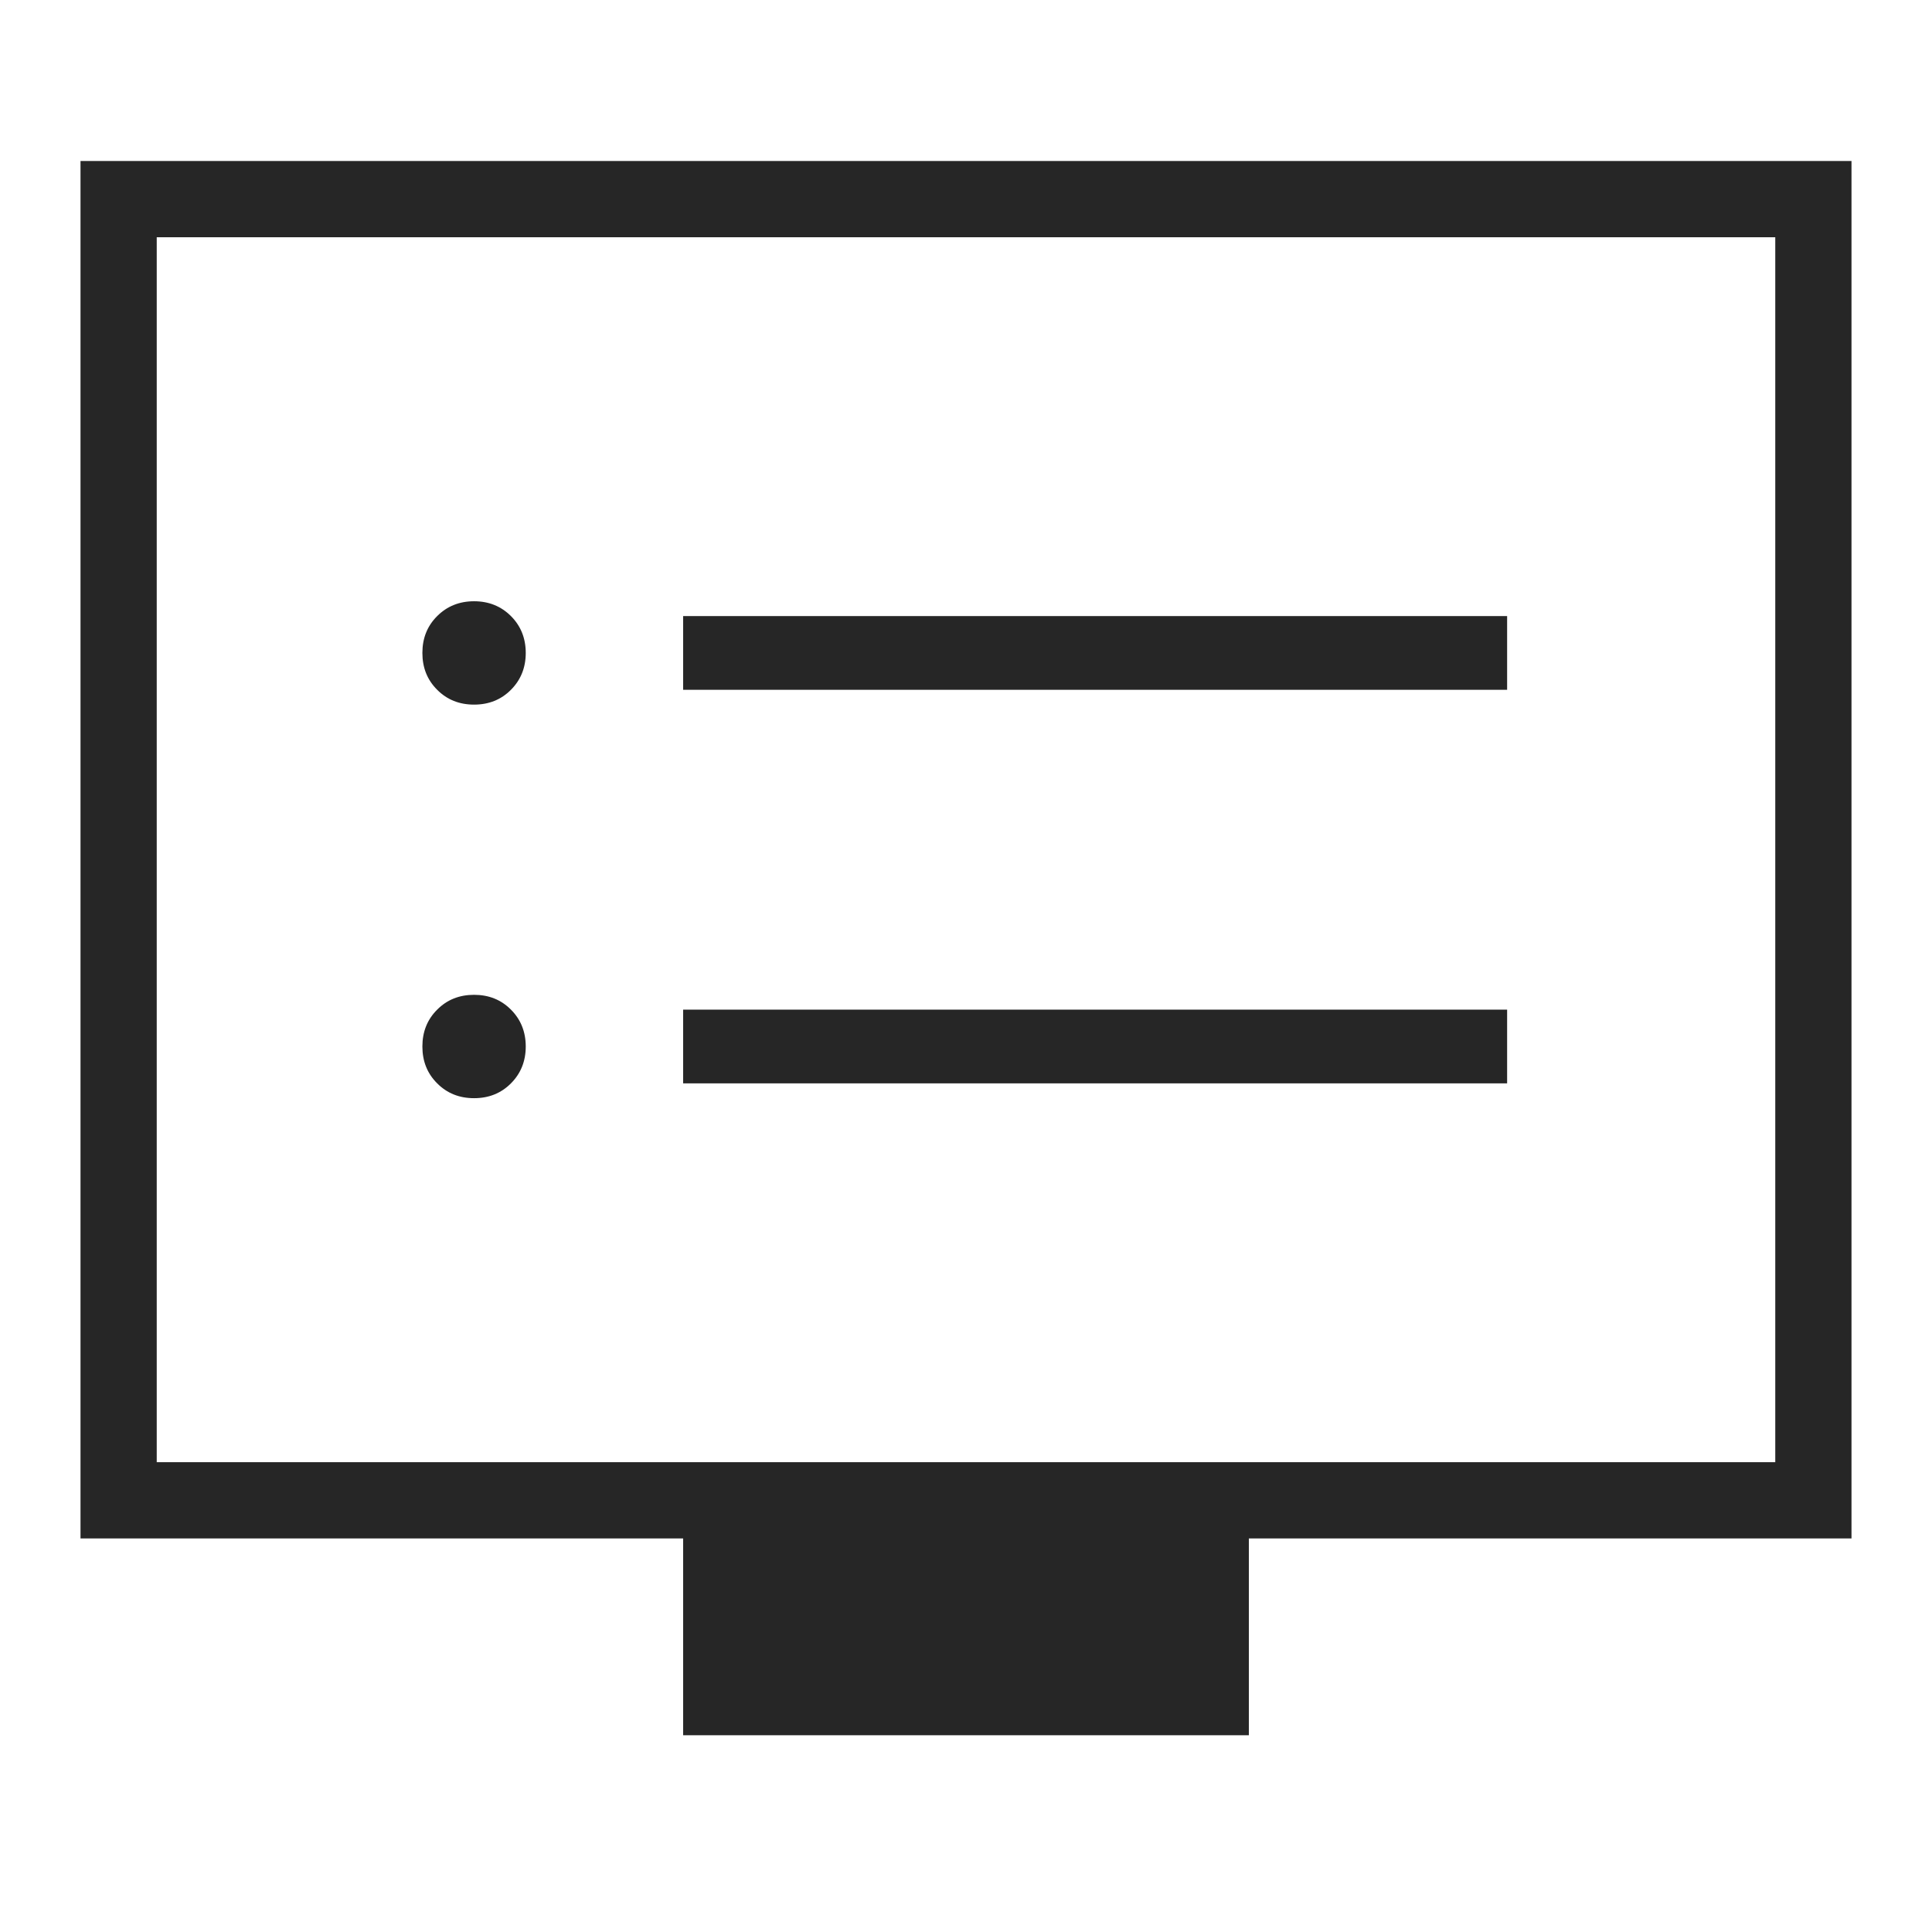<?xml version="1.0" encoding="UTF-8"?> <svg xmlns="http://www.w3.org/2000/svg" width="24" height="24" viewBox="0 0 24 24" fill="none"> <path d="M8.486 8.569H18.722V7.653H8.486V8.569ZM8.486 13.458H18.722V12.542H8.486V13.458ZM5.889 8.753C6.072 8.753 6.225 8.692 6.347 8.569C6.469 8.447 6.531 8.294 6.531 8.111C6.531 7.928 6.469 7.775 6.347 7.653C6.225 7.531 6.072 7.469 5.889 7.469C5.706 7.469 5.553 7.531 5.431 7.653C5.308 7.775 5.247 7.928 5.247 8.111C5.247 8.294 5.308 8.447 5.431 8.569C5.553 8.692 5.706 8.753 5.889 8.753ZM5.889 13.642C6.072 13.642 6.225 13.581 6.347 13.458C6.469 13.336 6.531 13.183 6.531 13C6.531 12.817 6.469 12.664 6.347 12.542C6.225 12.419 6.072 12.358 5.889 12.358C5.706 12.358 5.553 12.419 5.431 12.542C5.308 12.664 5.247 12.817 5.247 13C5.247 13.183 5.308 13.336 5.431 13.458C5.553 13.581 5.706 13.642 5.889 13.642ZM8.486 21.556V19.111H1V2H23V19.111H15.514V21.556H8.486ZM1.947 18.164H22.053V2.947H1.947V18.164ZM1.947 18.164V2.947V18.164Z" fill="#262626"></path> </svg> 